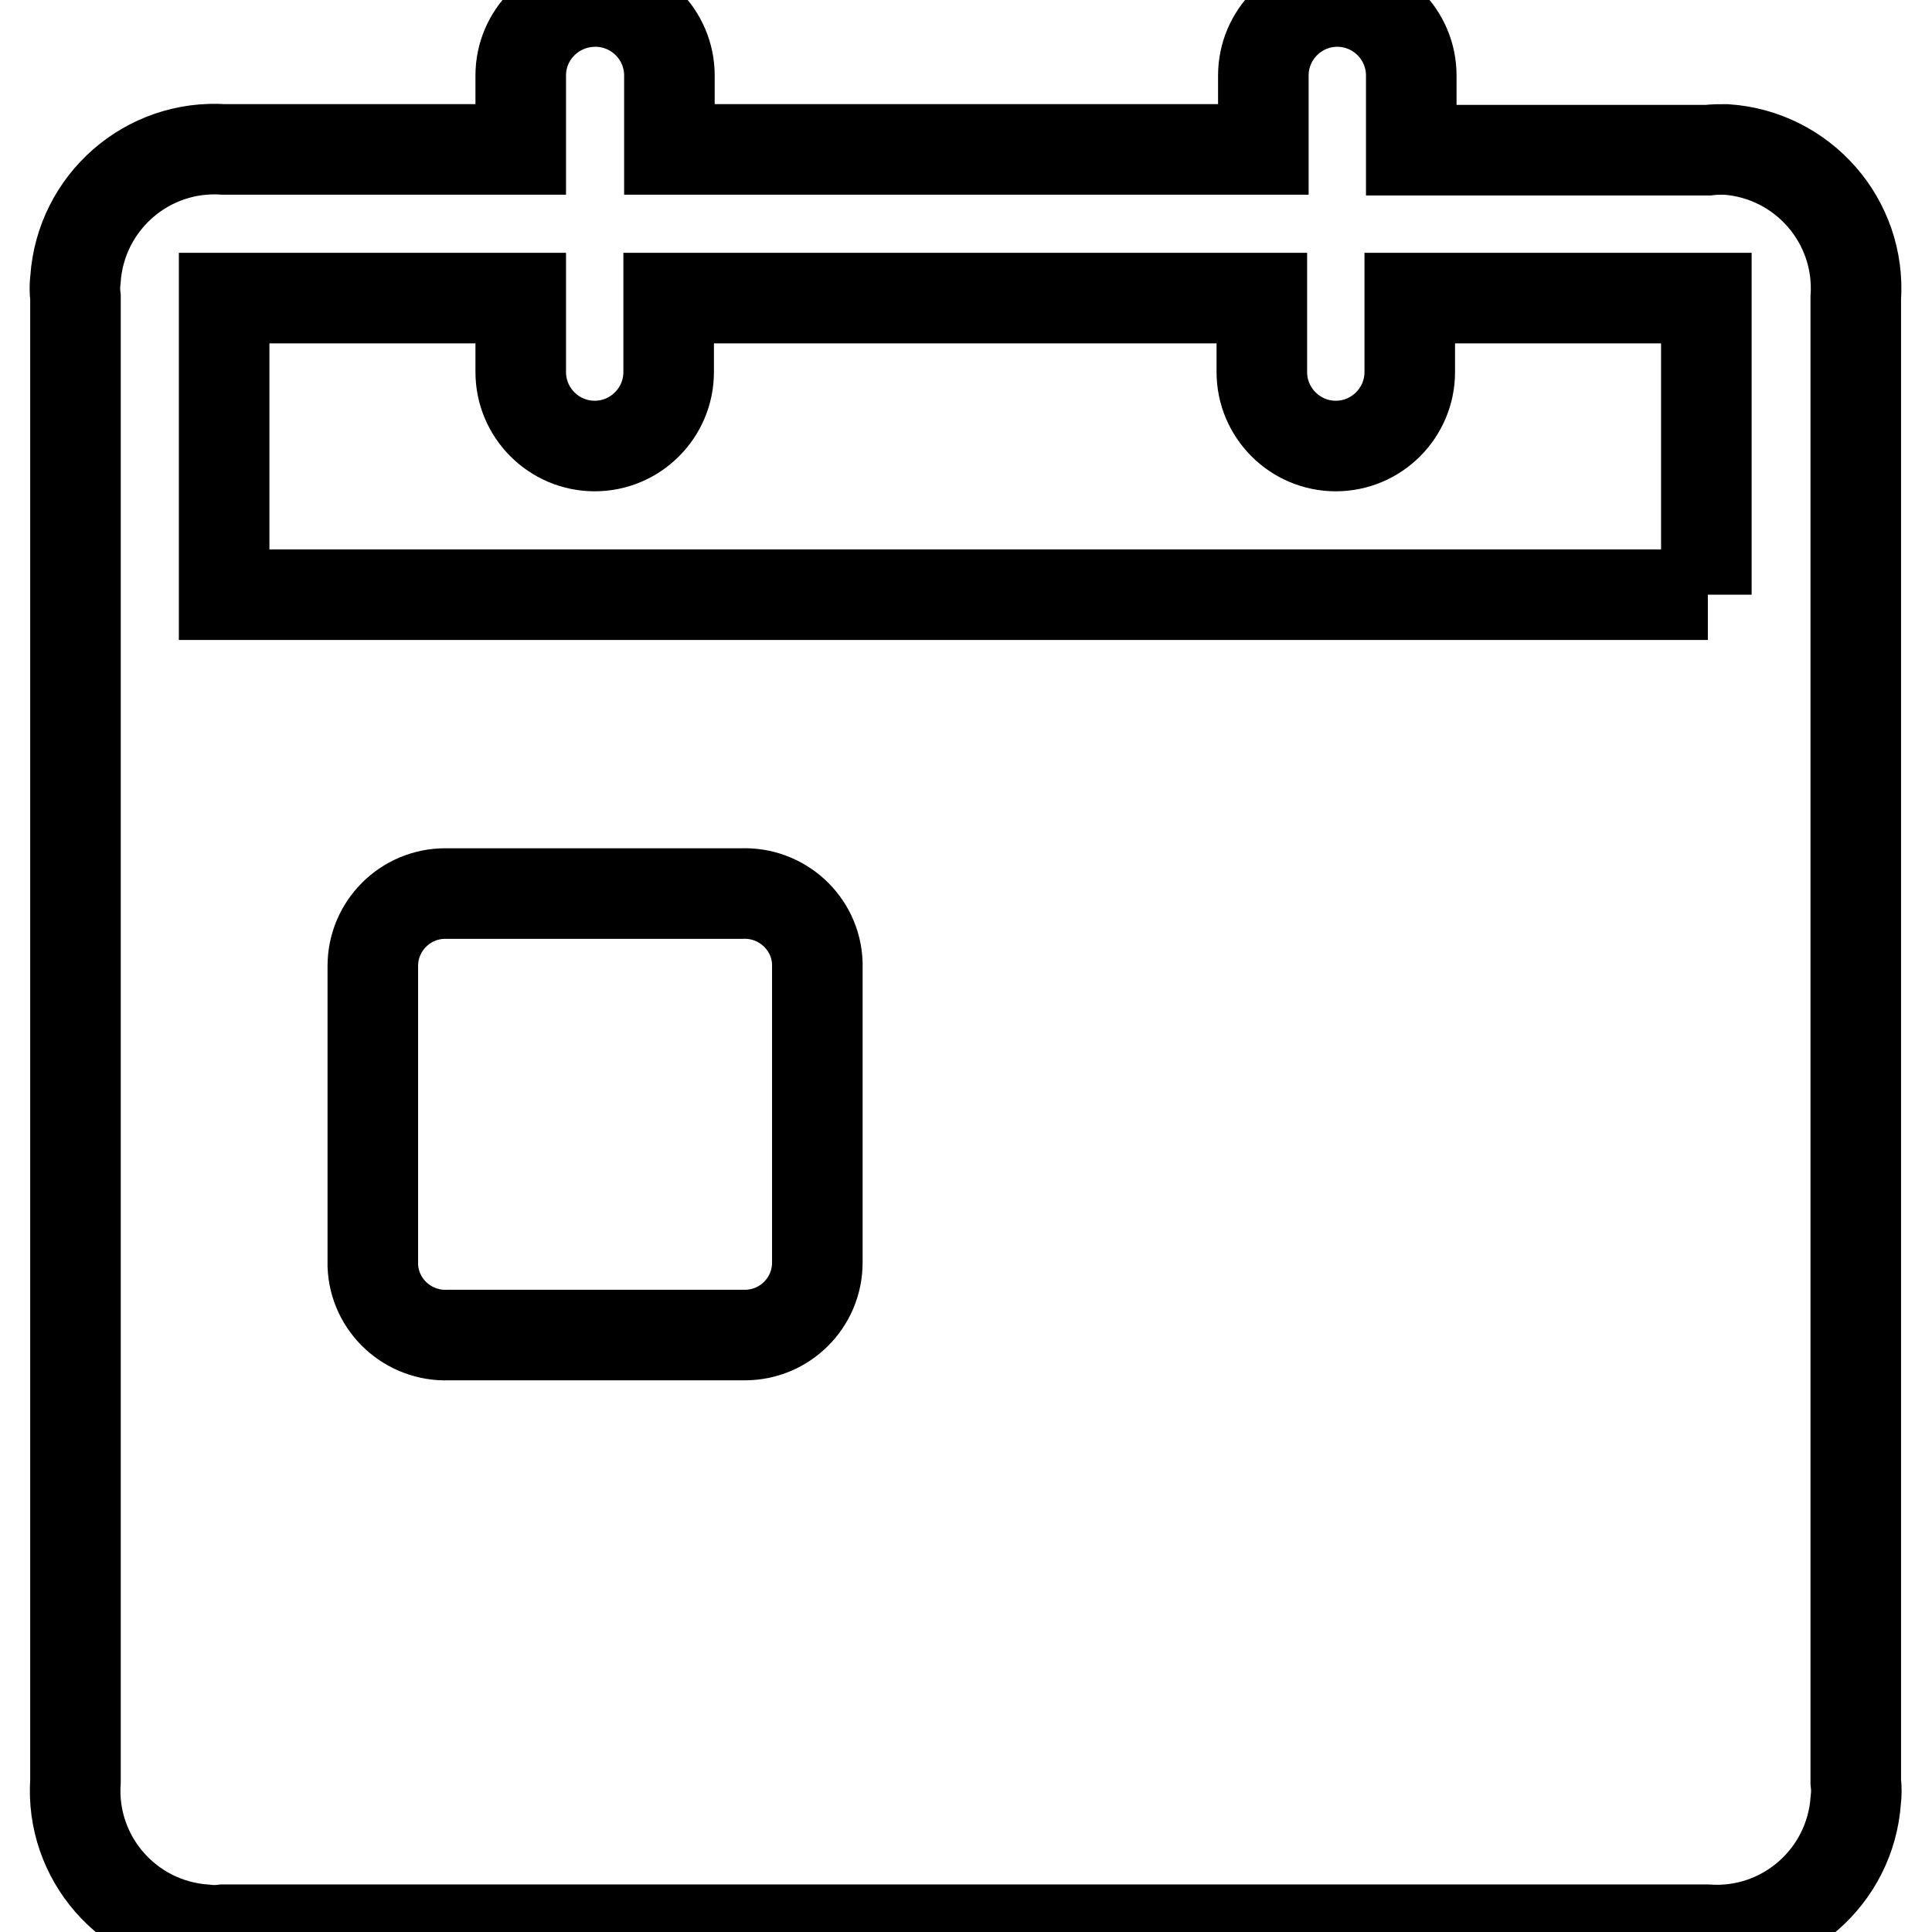 <?xml version="1.0" encoding="utf-8"?>
<!-- Svg Vector Icons : http://www.onlinewebfonts.com/icon -->
<!DOCTYPE svg PUBLIC "-//W3C//DTD SVG 1.1//EN" "http://www.w3.org/Graphics/SVG/1.1/DTD/svg11.dtd">
<svg version="1.1" xmlns="http://www.w3.org/2000/svg" xmlns:xlink="http://www.w3.org/1999/xlink" x="0px" y="0px" viewBox="0 0 256 256" enable-background="new 0 0 256 256" xml:space="preserve">
<g> <path stroke-width="12" fill-opacity="0" stroke="#000000"  d="M226.3,19.9H187V10c0-5.4-4.4-9.8-9.8-9.8c-5.4,0-9.8,4.4-9.8,9.8v9.8H88.7V10c0-5.4-4.4-9.8-9.8-9.8 C73.4,0.2,69,4.6,69,10v9.8H29.7c-10.2-0.7-19,7-19.7,17.2c-0.1,0.8-0.1,1.6,0,2.4v196.6c-0.7,10.2,7,19,17.2,19.7 c0.8,0.1,1.6,0.1,2.4,0h196.6c10.2,0.7,19-7,19.7-17.2c0.1-0.8,0.1-1.6,0-2.4V39.5c0.7-10.2-7-19-17.2-19.7 C227.9,19.8,227.1,19.8,226.3,19.9z M108.3,167.3c0,5.3-4.3,9.6-9.6,9.6H59.4c-5.3,0.2-9.8-3.9-10-9.2c0-0.1,0-0.3,0-0.4V128 c0-5.3,4.3-9.6,9.6-9.6h39.3c5.3-0.2,9.8,3.9,10,9.2c0,0.1,0,0.3,0,0.4V167.3z M226.3,78.8H29.7V39.5H69v9.8c0,5.4,4.4,9.8,9.8,9.8 c5.4,0,9.8-4.4,9.8-9.8v-9.8h78.6v9.8c0,5.4,4.4,9.8,9.8,9.8c5.4,0,9.8-4.4,9.8-9.8v-9.8h39.3V78.8z"/></g>
</svg>
